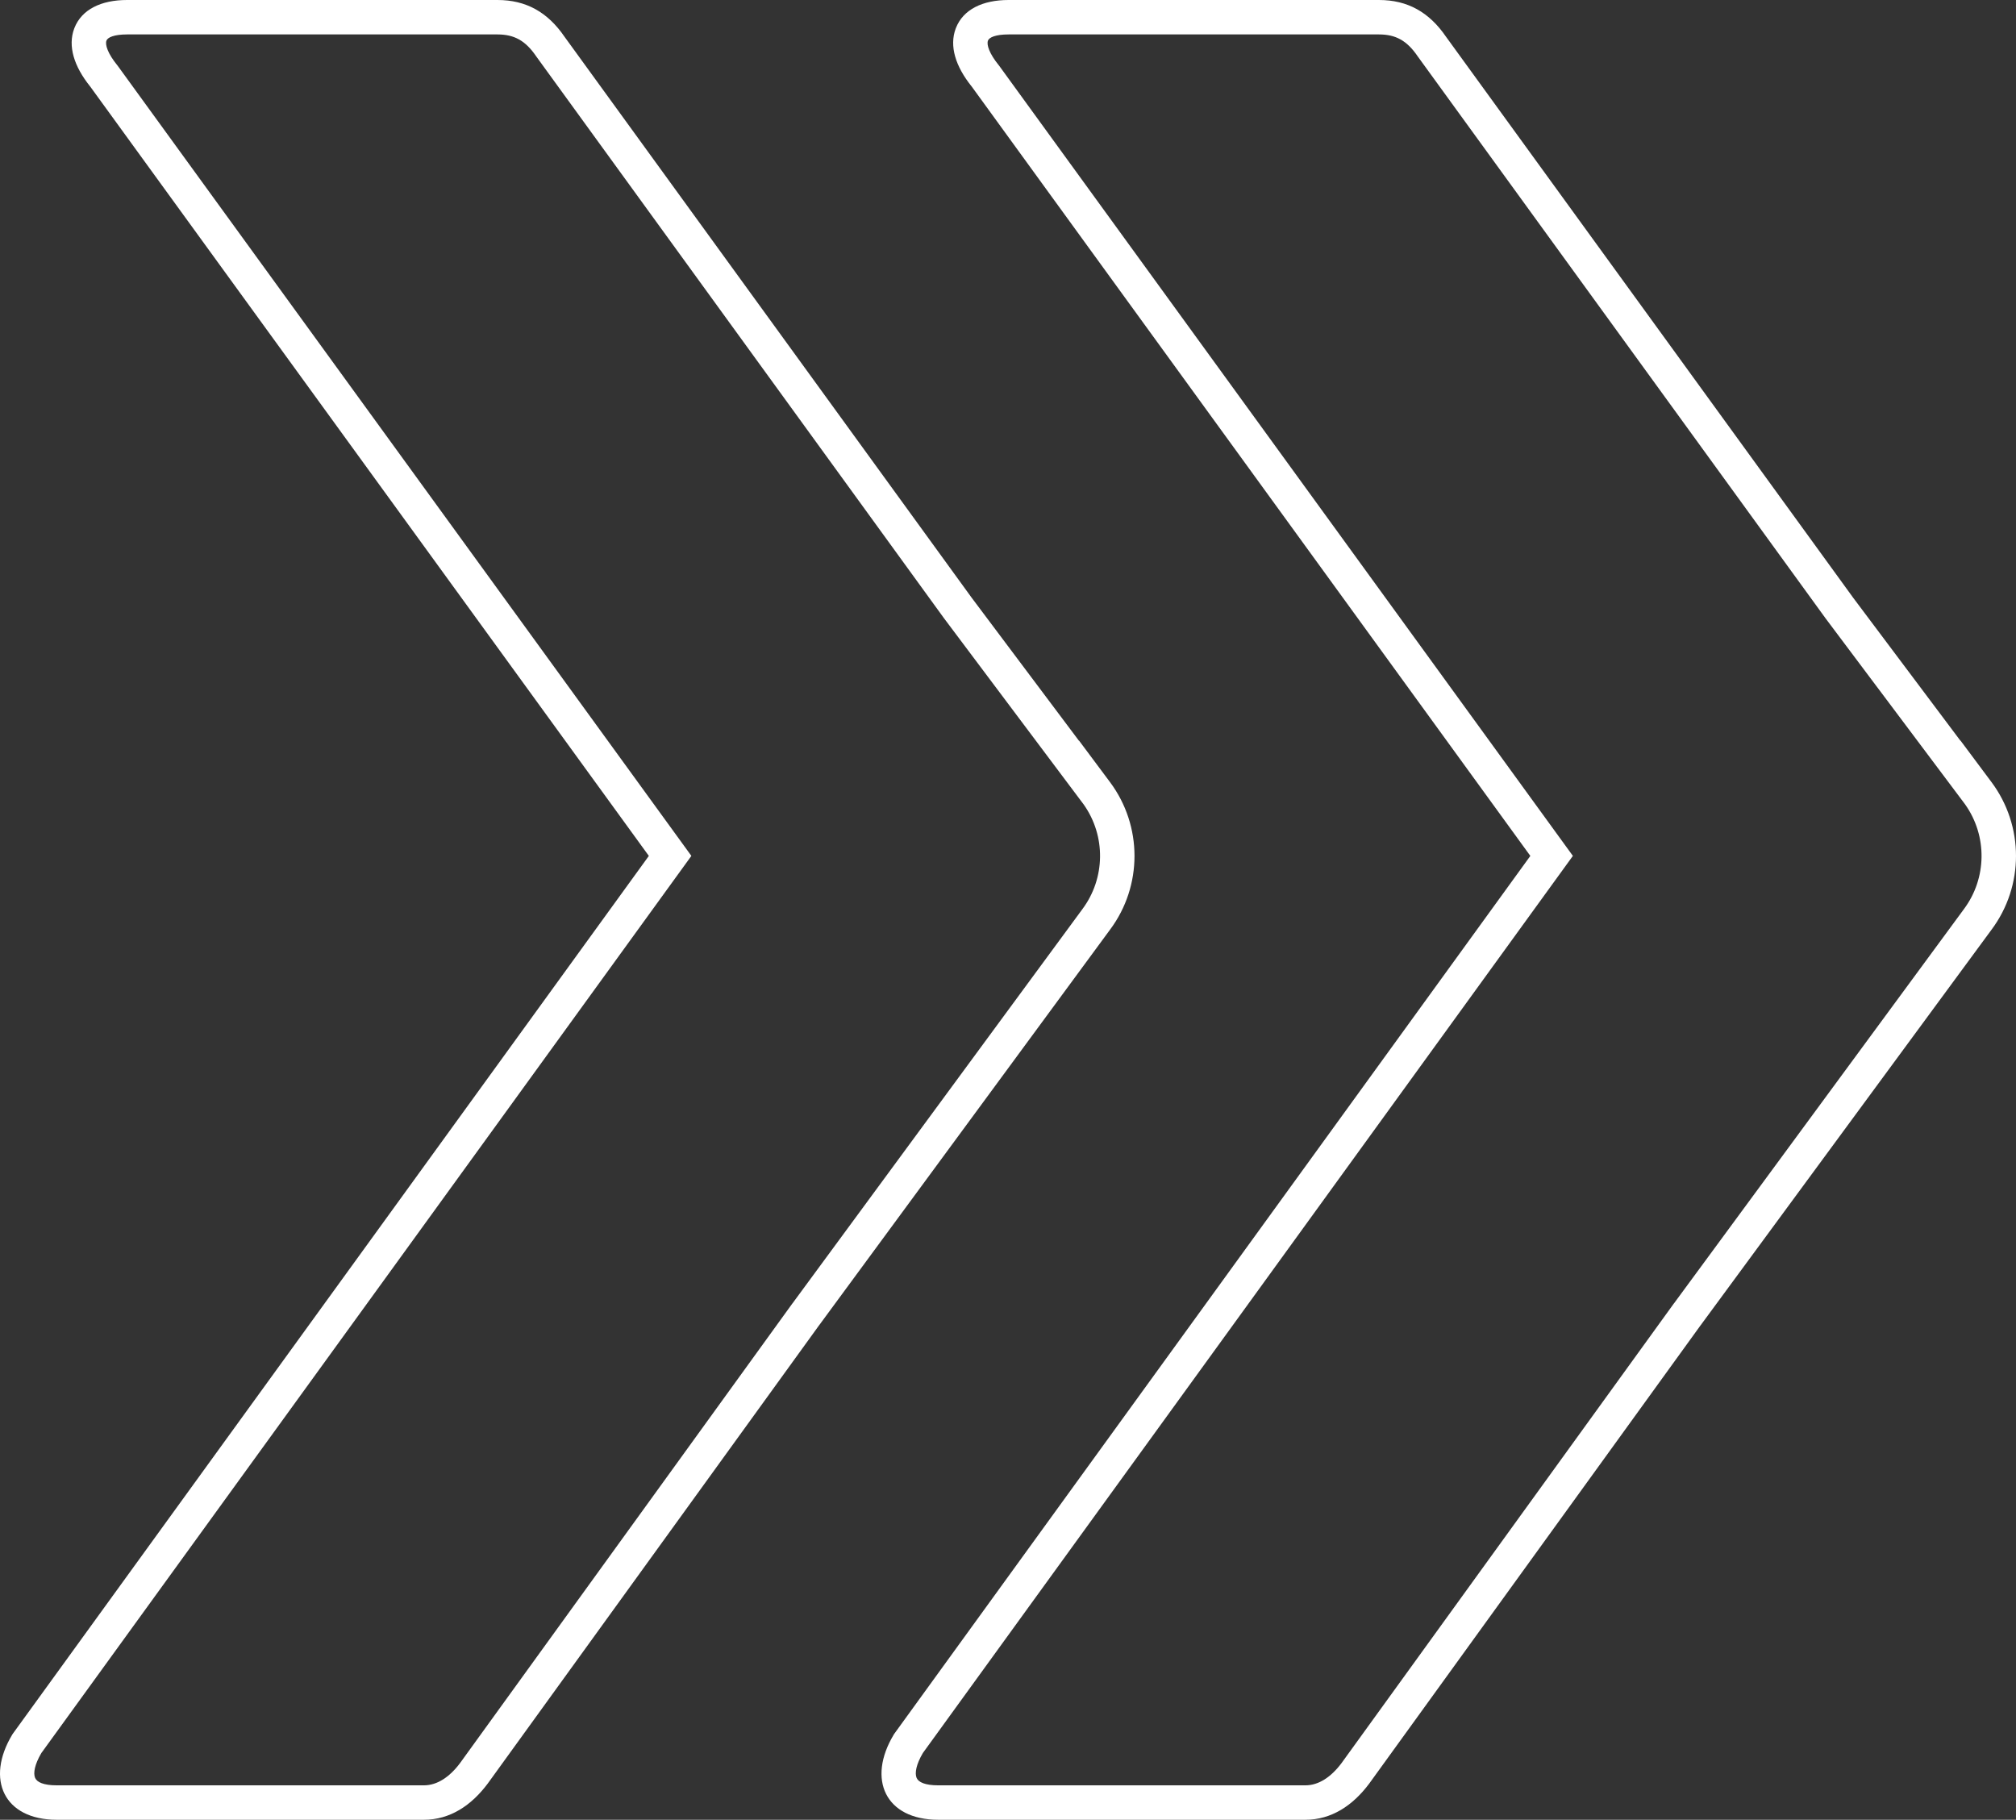 <svg xmlns="http://www.w3.org/2000/svg" width="1170.952" height="1057"><rect width="100%" height="100%" fill="#333333" stroke="none"/><g fill="#FFF" fill-rule="nonzero"><path d="M288.974 0c16.584 0 29.182 7.083 38.94 21.384l-.098-.142 236.623 326.035 62.262 83.004v-.152l18.016 24.15c18.974 25.434 18.974 60.314.041 85.693L477.043 768.054l-.076.114c-.37.54-.719 1.011-1.05 1.423l-.167.201-192.396 266.09-.093.127c-9.464 12.664-21.858 20.991-37.053 20.991H32.982c-30.698 0-41.506-23.49-25.866-49.458l.22-.364.248-.344 369.282-509.686L52.463 50.354l-.165-.203c-9.307-11.609-12.98-23.379-9.222-33.498l.147-.384C47.465 5.435 58.815 0 73.809 0h215.165Zm0 20H73.809c-7.62 0-11.25 1.738-11.963 3.562-.913 2.332.712 7.518 6.317 14.4l.175.216.163.224 328.811 452.865 4.262 5.869-4.256 5.873L24.04 1018.211l-.025.044c-3.858 6.542-4.777 11.627-3.643 14.364l.07.162c1.104 2.398 4.885 4.219 12.541 4.219h213.226c7.748 0 14.971-4.853 21.032-12.963l-.044.057 192.601-266.37.468-.648.182-.183.044-.063.059-.087.127-.192.137-.185 167.872-228.298c13.408-17.973 13.676-42.487.805-60.722l-.243-.339-.546-.727-80.318-107.076-.093-.127L311.56 32.894l-.085-.118-.082-.12C305.256 23.663 298.74 20 288.973 20Z"/><path d="M800.974 0c16.584 0 29.182 7.083 38.94 21.384l-.098-.142 236.623 326.035 62.262 83.004v-.152l18.016 24.15c18.974 25.434 18.974 60.314.041 85.693L989.043 768.054l-.076.114c-.37.54-.719 1.011-1.05 1.423l-.167.201-192.396 266.09-.093.127c-9.464 12.664-21.858 20.991-37.053 20.991H544.982c-30.698 0-41.506-23.49-25.866-49.458l.22-.364.248-.344 369.282-509.686L564.463 50.354l-.165-.203c-9.307-11.609-12.98-23.379-9.222-33.498l.147-.384C559.465 5.435 570.815 0 585.809 0h215.165Zm0 20H585.809c-7.62 0-11.25 1.738-11.963 3.562-.913 2.332.712 7.518 6.317 14.4l.175.216.163.224 328.811 452.865 4.262 5.869-4.256 5.873-373.279 515.202-.025.044c-3.858 6.542-4.777 11.627-3.643 14.364l.07.162c1.104 2.398 4.885 4.219 12.541 4.219h213.226c7.748 0 14.971-4.853 21.032-12.963l-.044.057 192.601-266.37.468-.648.182-.183.044-.063.059-.087.127-.192.137-.185 167.872-228.298c13.408-17.973 13.676-42.487.805-60.722l-.243-.339-.546-.727-80.318-107.076-.093-.127L823.56 32.894l-.085-.118-.082-.12C817.256 23.663 810.74 20 800.973 20Z"/></g></svg>